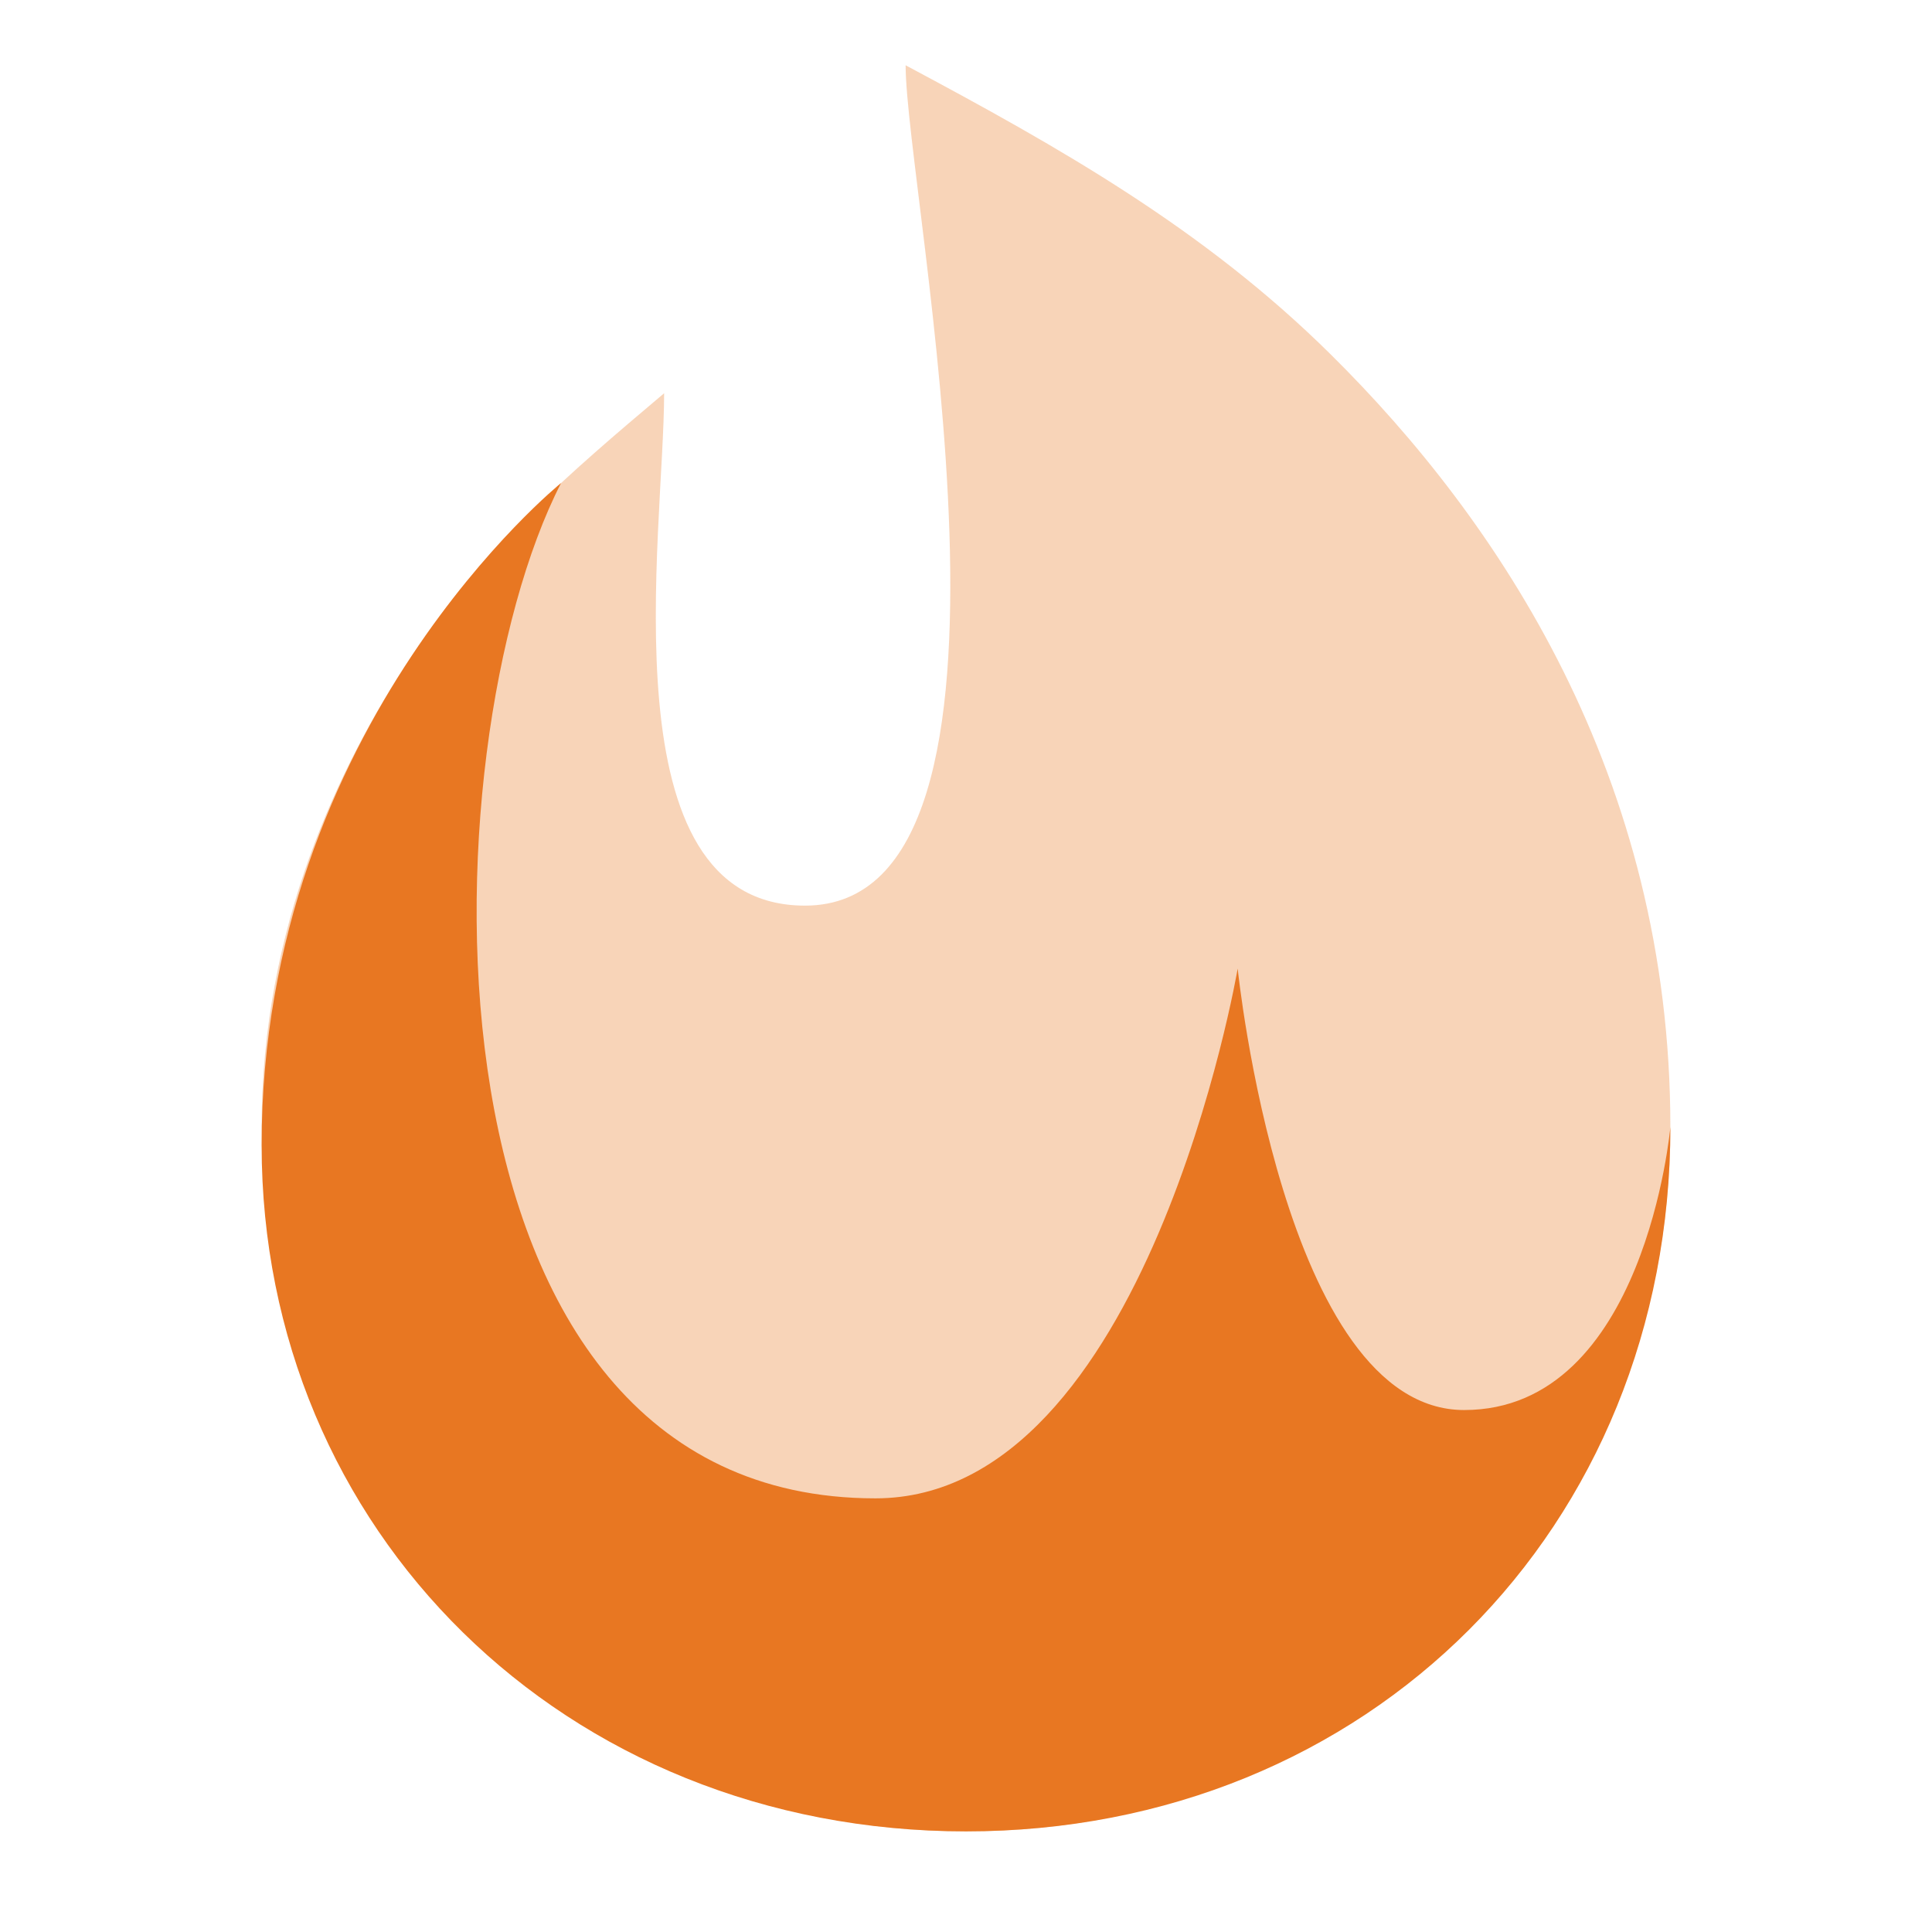 <svg width="24" height="24" viewBox="0 0 24 24" fill="none" xmlns="http://www.w3.org/2000/svg">
<path opacity="0.32" d="M5.127 8.128C4.2 9.513 3.25 11.532 3.25 14C3.25 18.962 7.089 22.75 12 22.75C16.911 22.75 20.75 18.962 20.75 14C20.75 9.643 18.615 6.463 16.527 4.399C14.957 2.846 13.175 1.838 11.25 0.811C11.25 2.393 13.118 11.25 10 11.25C7.508 11.25 8.25 6.634 8.25 4.885C7.037 5.909 6.043 6.76 5.127 8.128Z" fill="#E87722"/>
<path d="M3.25 14.226C3.25 19 7 22.75 12 22.75C17 22.75 20.75 18.985 20.75 14C20.75 14 20.438 17.516 18.188 17.516C15.938 17.516 15.375 12.032 15.375 12.032C15.375 12.032 14.25 18.613 10.875 18.613C5.025 18.613 5.282 9.29 6.97 6C6.97 6 3.25 9 3.25 14.226Z" fill="#E87722"/>
</svg>

